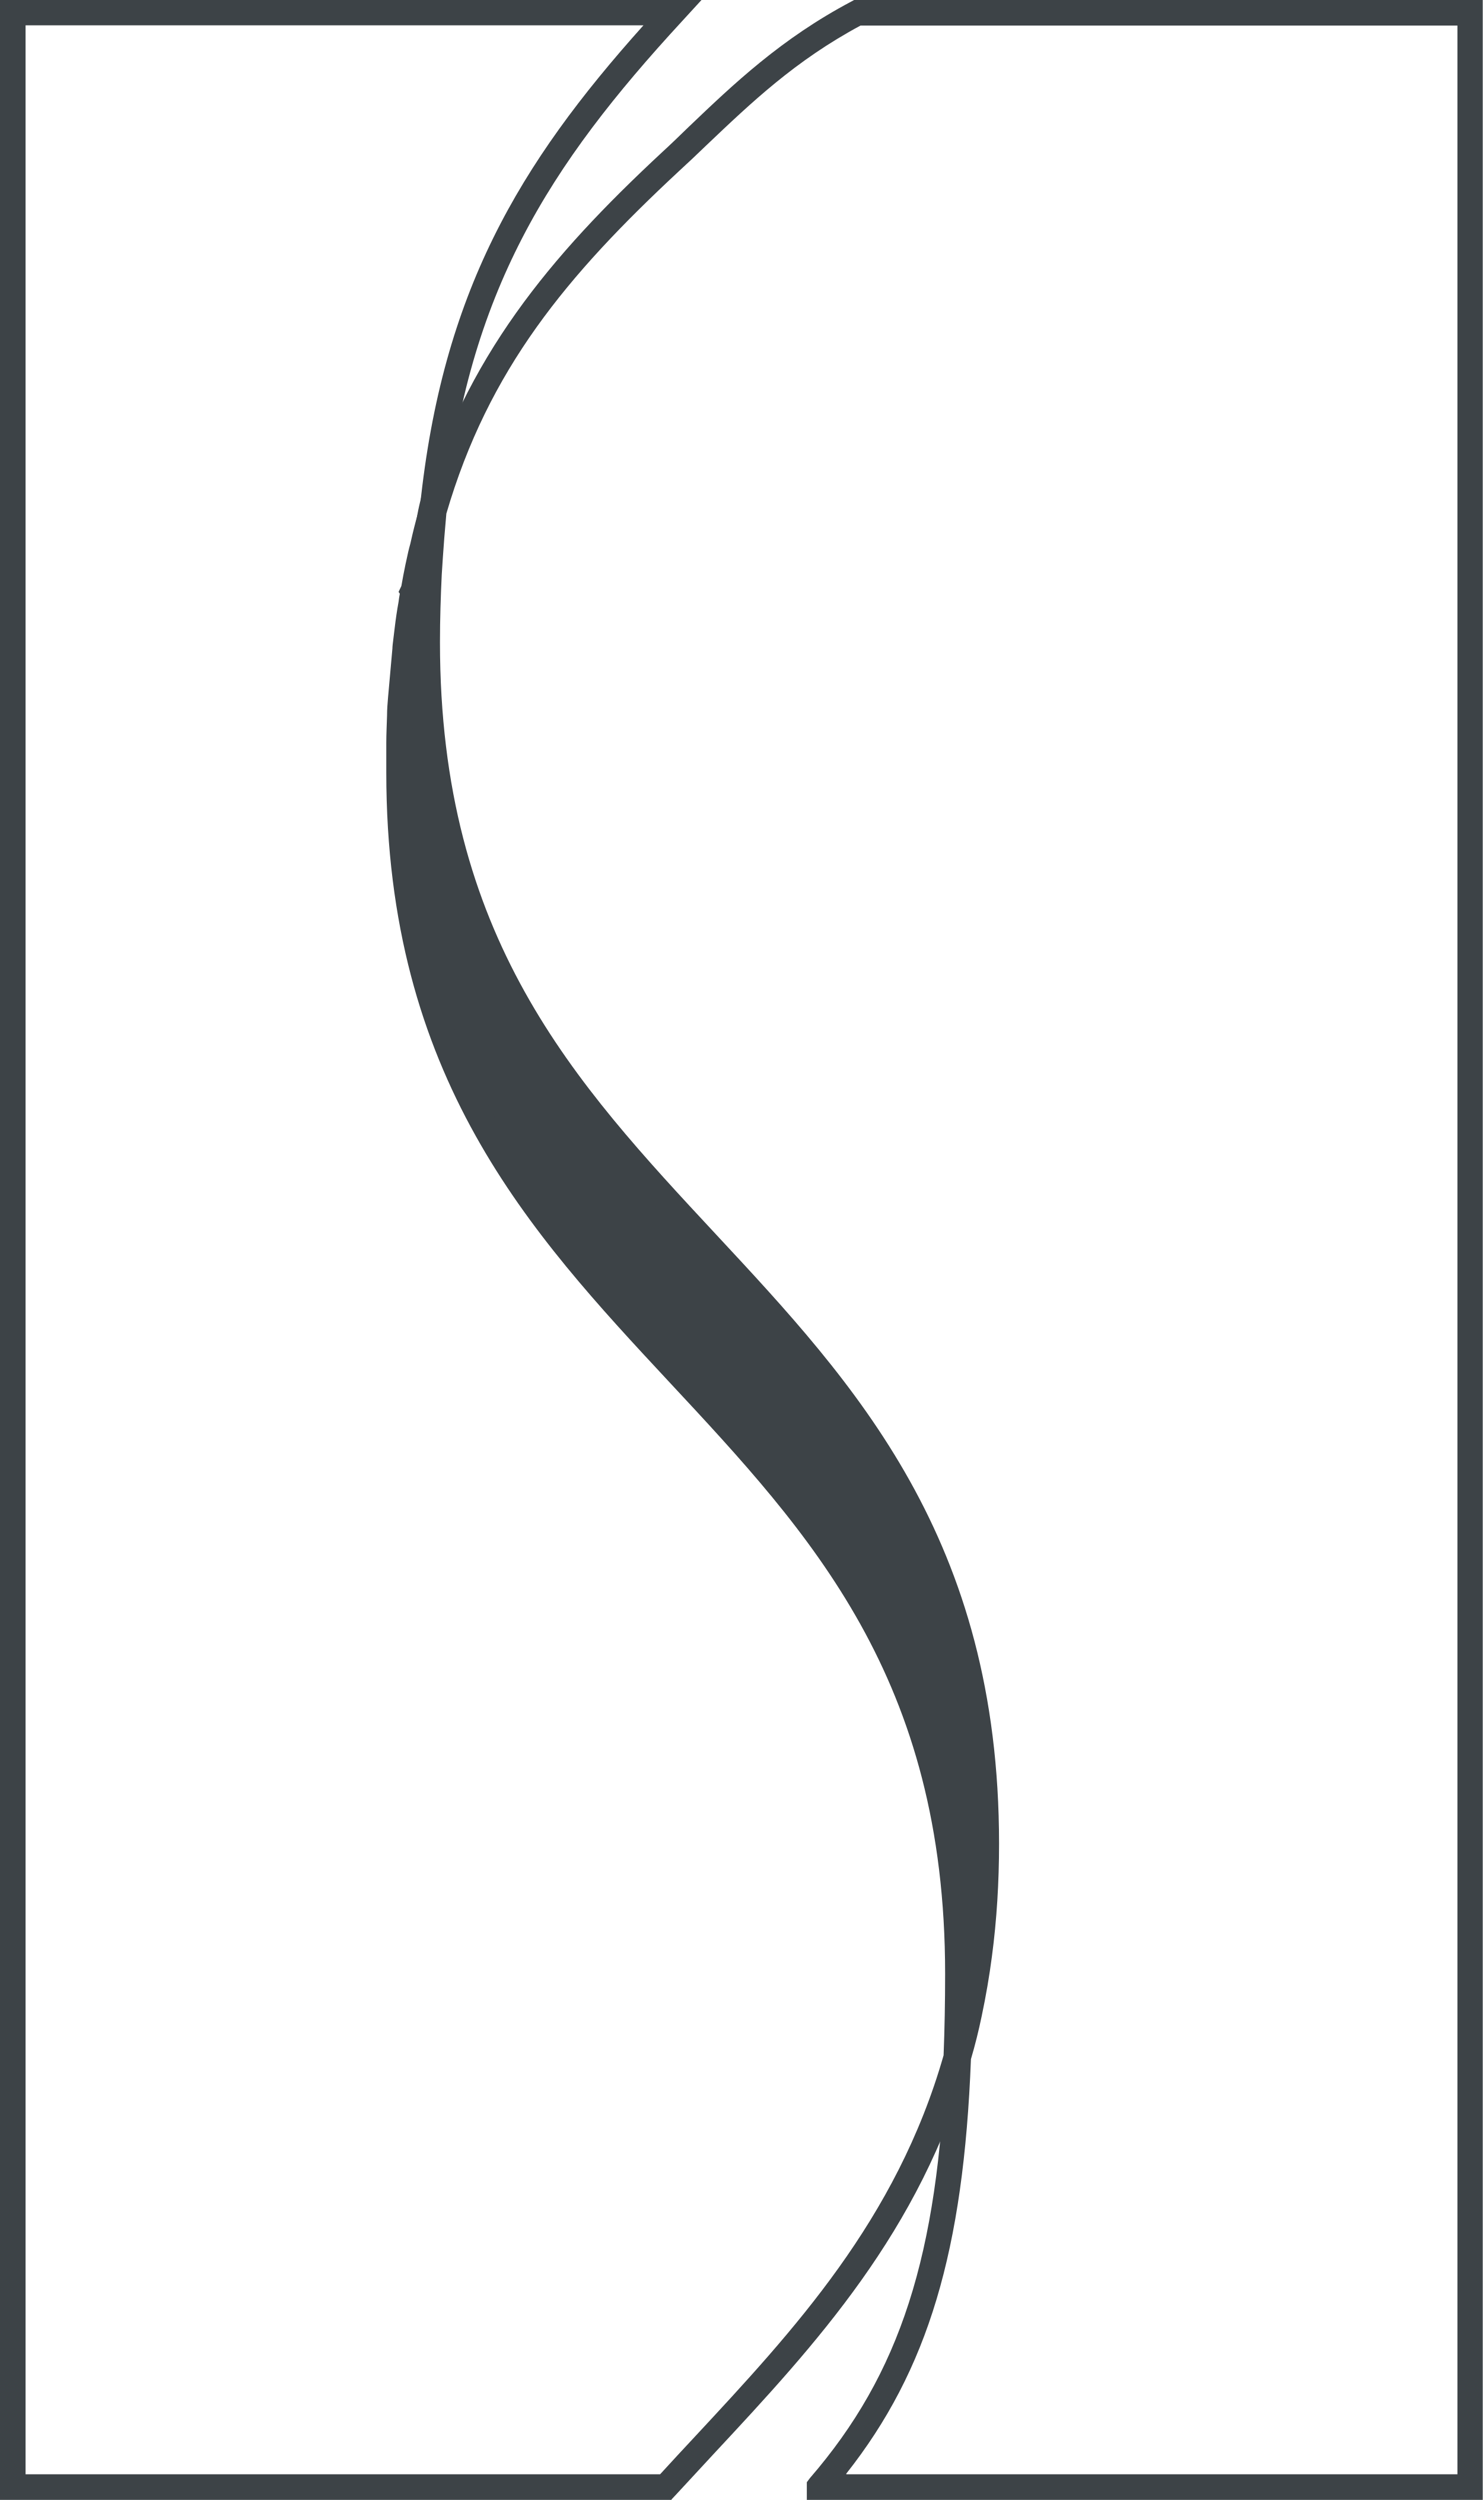 <svg xmlns="http://www.w3.org/2000/svg" width="92" height="155" viewBox="0 0 92 155" fill="none"><path d="M61.059 114.964C61.059 117.533 60.9 119.928 60.63 122.18C60.456 123.497 60.25 124.765 60.012 125.987C59.806 126.954 59.584 127.906 59.33 128.809C59.394 127.081 59.425 125.289 59.425 123.386C59.425 84.419 24.693 84.419 24.693 45.437C24.693 45.008 24.693 44.596 24.693 44.184C24.693 43.977 24.693 43.787 24.693 43.581V43.549C24.693 42.947 24.725 42.344 24.757 41.757C24.757 41.377 24.788 40.98 24.804 40.599C24.804 40.52 24.804 40.441 24.804 40.377C24.82 40.06 24.852 39.759 24.868 39.458C24.899 39.077 24.931 38.696 24.963 38.347C24.994 38.062 25.01 37.776 25.058 37.523C25.058 37.428 25.058 37.348 25.074 37.253V37.206C25.121 36.857 25.153 36.524 25.201 36.191C25.264 35.62 25.343 35.08 25.439 34.541C25.486 34.24 25.534 33.954 25.581 33.653V33.621C25.66 33.13 25.756 32.622 25.851 32.146C25.867 32.051 25.883 31.972 25.898 31.877C25.962 31.528 26.041 31.195 26.12 30.878C26.168 30.672 26.216 30.465 26.263 30.275C26.406 29.657 26.564 29.054 26.739 28.451C26.675 29.022 26.644 29.577 26.58 30.164C26.533 30.957 26.469 31.766 26.422 32.59C26.358 34.018 26.311 35.493 26.311 37.031C26.311 76.013 61.043 76.013 61.043 114.98" fill="#3D4347"></path><path d="M92 154.994H50.052V153.9L50.242 153.646C55.841 147.175 58.204 139.848 58.664 127.525L58.695 127.335C58.949 126.479 59.171 125.591 59.361 124.687C59.615 123.45 59.821 122.292 59.98 121.118C60.265 118.93 60.408 116.646 60.408 114.33C60.408 96.029 52.082 87.084 43.28 77.632C34.653 68.354 25.724 58.775 25.724 39.839C25.724 38.491 25.755 37.095 25.835 35.557C25.882 34.795 25.93 34.05 25.977 33.321L26.136 31.56C28.88 22.156 34.081 15.939 41.06 9.452C41.615 8.945 42.154 8.421 42.693 7.898C45.532 5.186 48.466 2.395 52.812 0.095L52.986 0H91.984V154.994H92ZM52.51 153.408H90.414V1.586H53.382C49.338 3.759 46.642 6.328 43.788 9.04C43.248 9.563 42.693 10.087 42.138 10.594C35.16 17.081 30.307 22.901 27.69 31.846L27.563 33.337C27.5 34.145 27.452 34.875 27.405 35.62C27.341 36.968 27.294 38.364 27.294 39.823C27.294 58.141 35.62 67.085 44.422 76.537C53.049 85.799 61.978 95.394 61.978 114.315C61.978 116.694 61.836 119.041 61.534 121.309C61.376 122.514 61.169 123.735 60.9 125.004C60.709 125.924 60.487 126.812 60.234 127.668C59.774 139.531 57.585 146.937 52.494 153.376L52.51 153.408Z" fill="#3D4347"></path><path d="M41.647 154.994H0V0H43.518L42.297 1.332C34.066 10.261 29.023 18.08 27.595 31.719C27.405 32.417 27.247 32.988 27.104 33.559L26.977 34.114C26.882 34.462 26.818 34.748 26.755 35.065L26.691 35.351C26.628 35.684 26.549 36.033 26.485 36.382L26.406 36.762C26.406 36.794 26.406 36.825 26.39 36.857L26.295 37.365C26.295 37.365 26.295 37.476 26.279 37.523C26.184 38.078 26.105 38.586 26.041 39.109L25.66 43.09C25.66 43.09 25.66 43.233 25.66 43.344C25.645 43.645 25.629 44.01 25.613 44.375C25.597 44.946 25.565 45.501 25.565 46.072C25.565 46.309 25.565 46.484 25.565 46.658C25.565 47.071 25.565 47.451 25.565 47.864C25.565 66.165 33.876 75.11 42.694 84.562C51.321 93.824 60.234 103.419 60.234 122.339C60.234 124.163 60.202 125.892 60.139 127.557L60.107 127.748C57.094 138.357 50.592 145.367 44.295 152.123C43.502 152.98 42.709 153.836 41.916 154.693L41.678 154.946L41.647 154.994ZM1.586 153.408H40.949C41.663 152.631 42.376 151.854 43.106 151.077C49.259 144.463 55.619 137.628 58.537 127.43C58.6 125.829 58.632 124.147 58.632 122.371C58.632 104.069 50.322 95.125 41.504 85.672C32.877 76.411 23.964 66.816 23.964 47.895C23.964 47.483 23.964 47.071 23.964 46.674C23.964 46.484 23.964 46.278 23.964 46.072C23.964 45.501 23.995 44.93 24.011 44.359C24.011 43.978 24.043 43.597 24.075 43.217L24.344 40.204C24.344 40.204 24.344 40.093 24.36 39.966L24.487 38.919C24.55 38.38 24.63 37.84 24.725 37.317C24.741 37.159 24.772 36.984 24.804 36.81L24.725 36.699L24.899 36.334C24.979 35.89 25.058 35.446 25.153 35.002L25.216 34.716C25.28 34.399 25.359 34.05 25.454 33.717L25.581 33.162C25.724 32.559 25.883 31.957 26.057 31.386C27.437 18.143 32.179 10.198 39.918 1.57H1.586V153.392V153.408Z" fill="#3D4347"></path></svg>